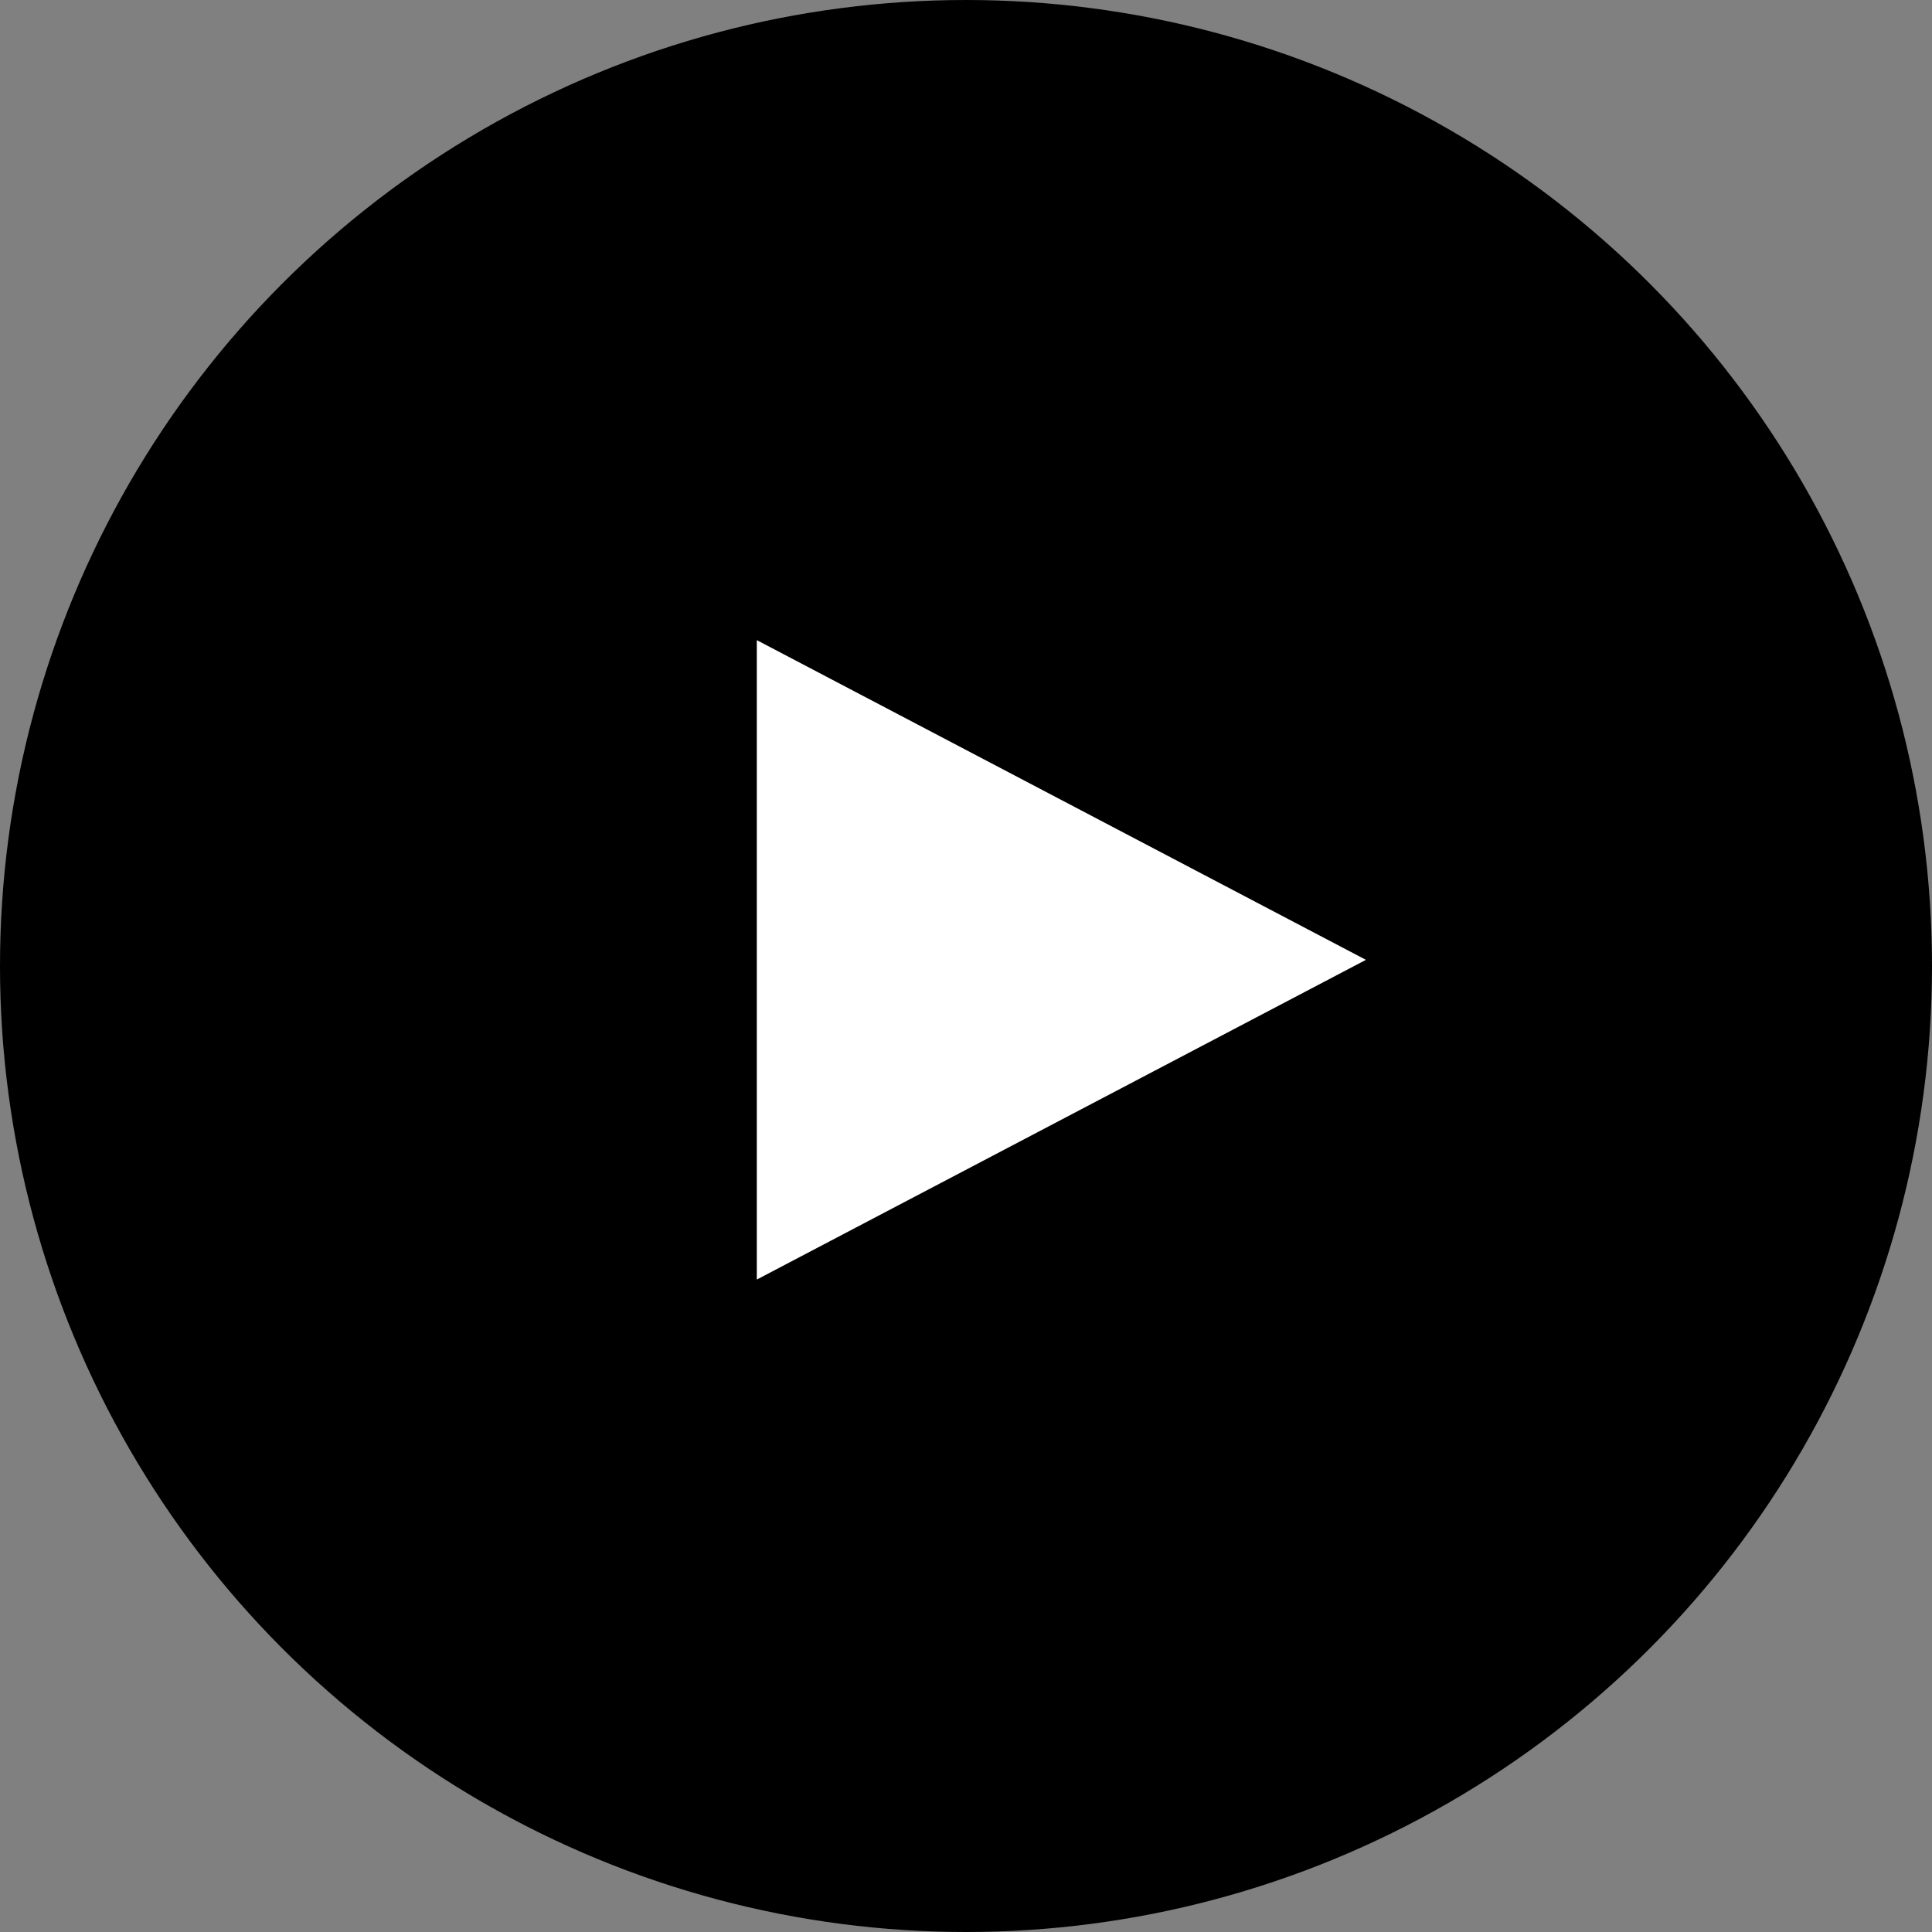 <?xml version="1.0" encoding="UTF-8"?> <svg xmlns="http://www.w3.org/2000/svg" width="157" height="157" viewBox="0 0 157 157" fill="none"><rect x="0" y="0" width="157" height="157" fill="#808080" stroke="none"/> <circle cx="78.5" cy="78.5" r="78.5" fill="black"></circle> <path d="M111 78L61.5 103.981L61.5 52.019L111 78Z" fill="white"></path> </svg> 